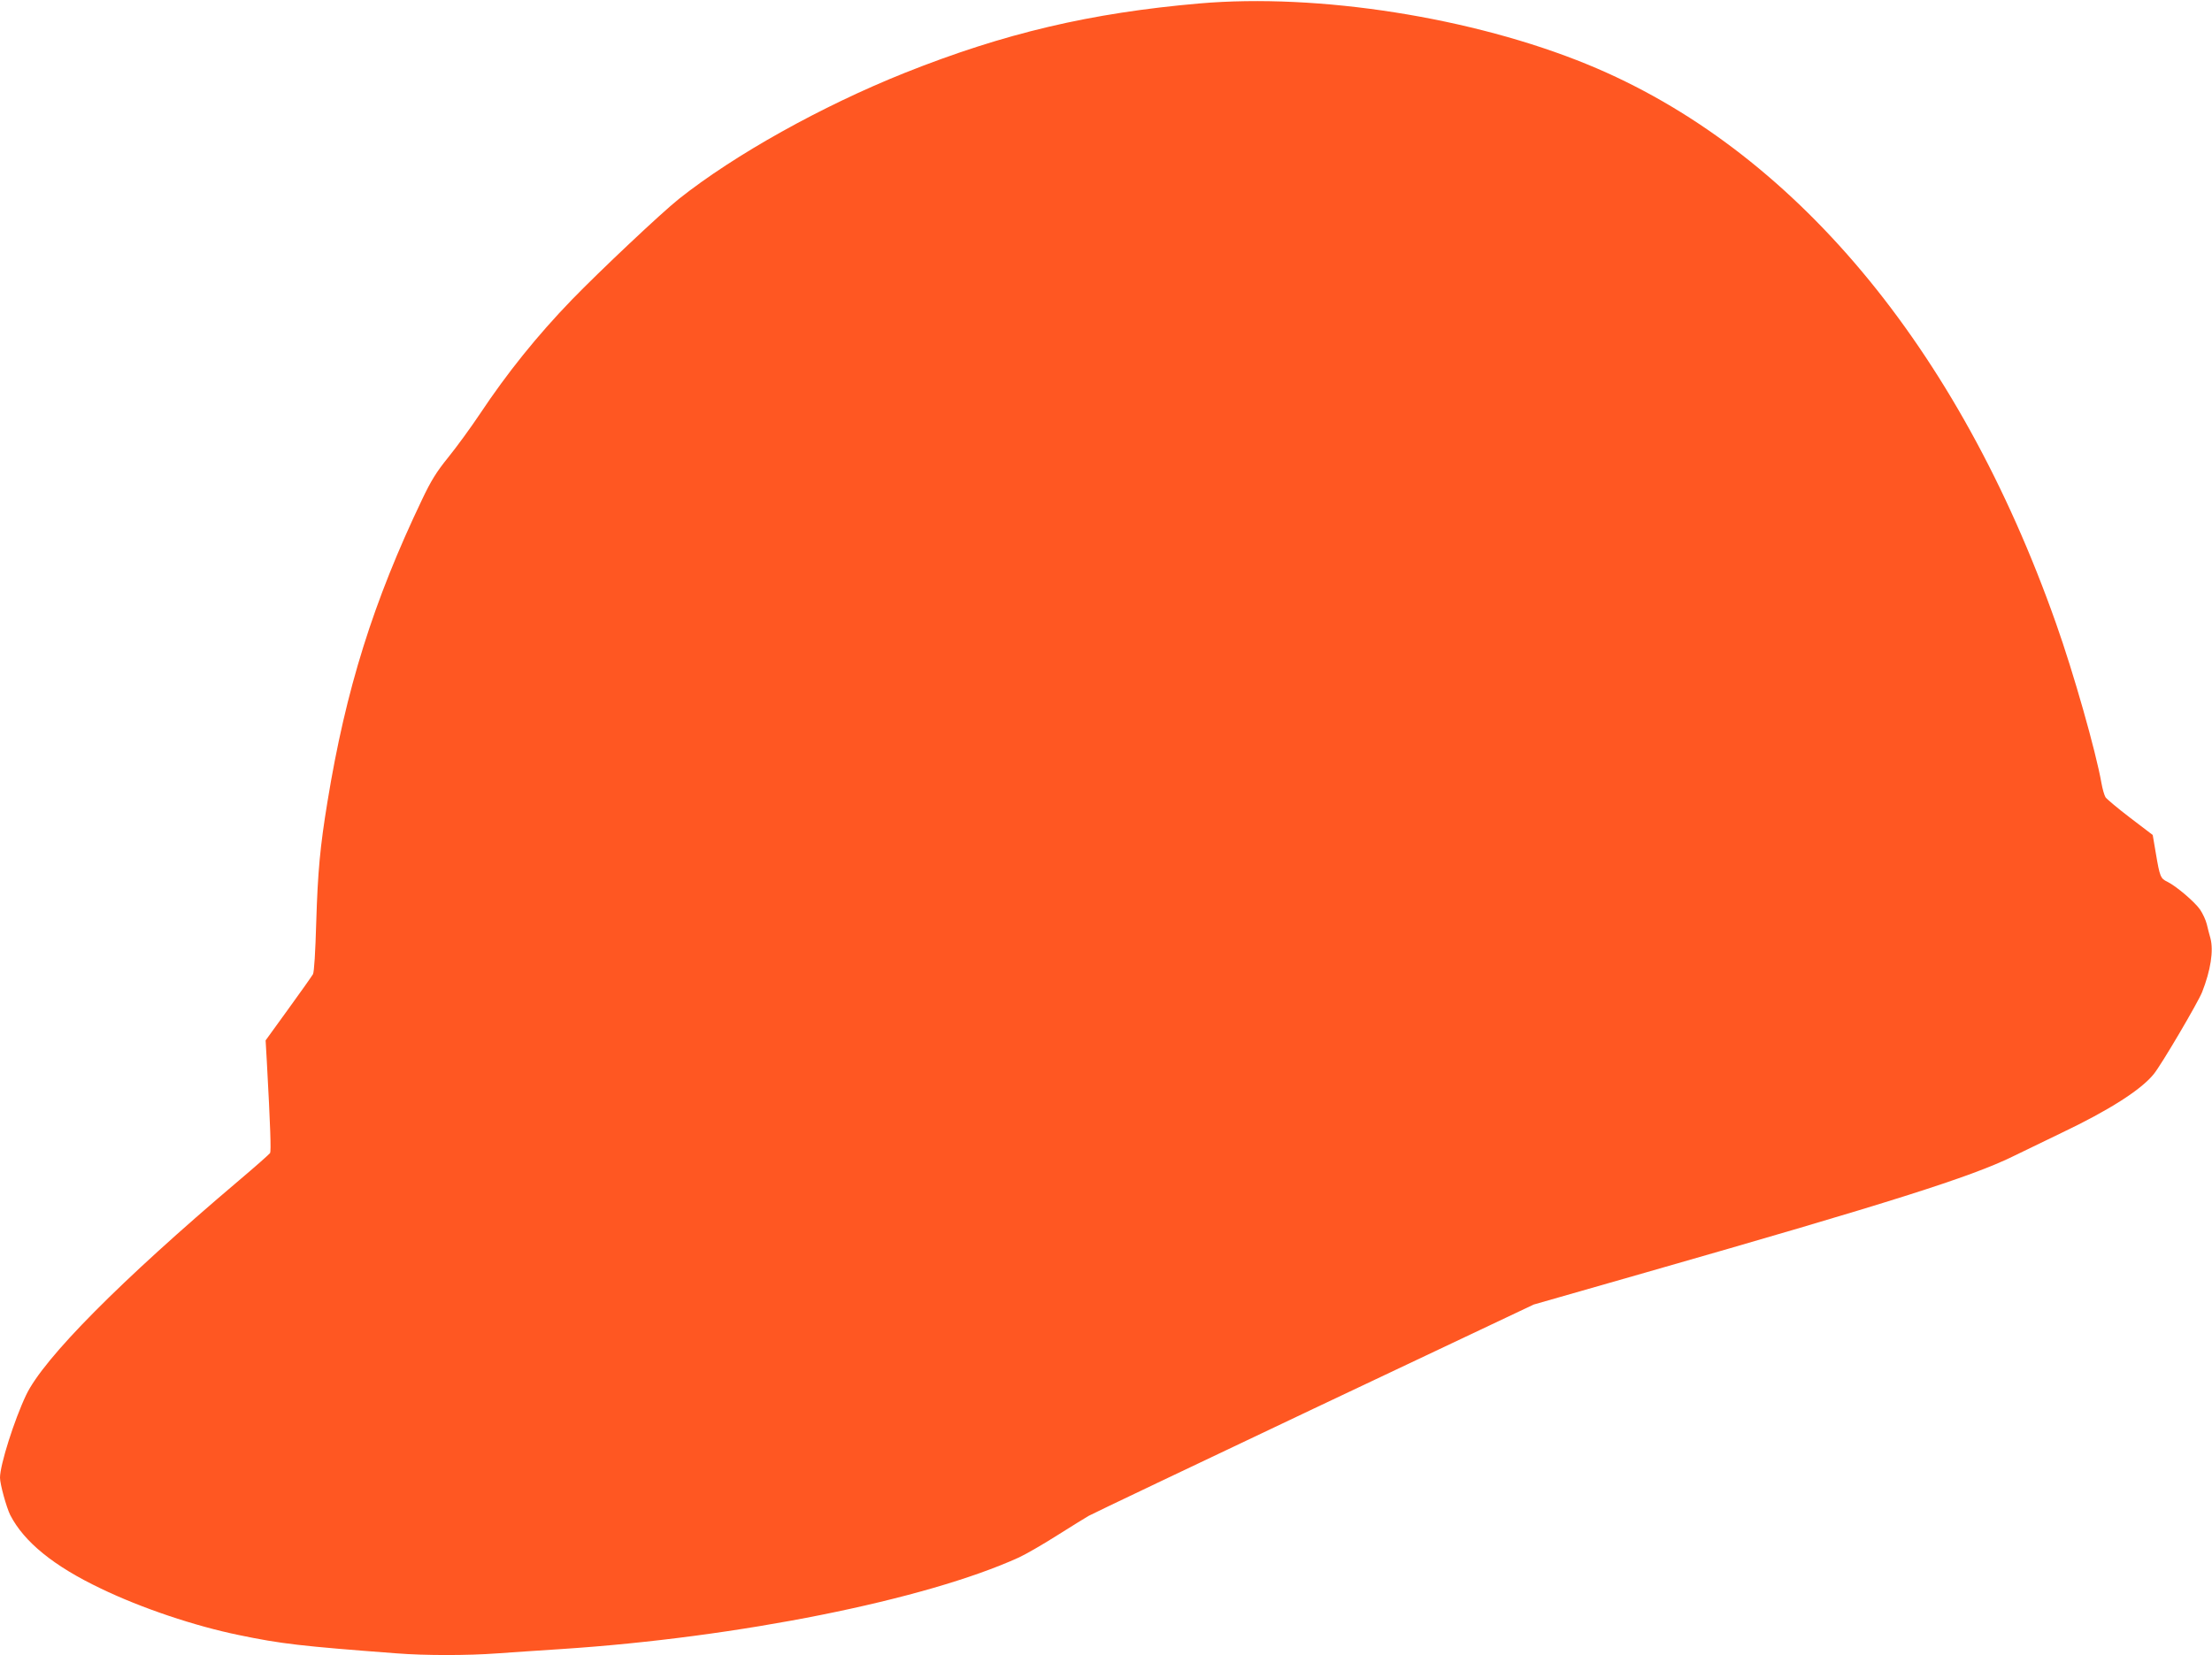 <?xml version="1.0" standalone="no"?>
<!DOCTYPE svg PUBLIC "-//W3C//DTD SVG 20010904//EN"
 "http://www.w3.org/TR/2001/REC-SVG-20010904/DTD/svg10.dtd">
<svg version="1.0" xmlns="http://www.w3.org/2000/svg"
 width="1280pt" height="958pt" viewBox="0 0 1280 958"
 preserveAspectRatio="xMidYMid meet">
<g transform="translate(0,958) scale(0.1,-0.1)"
fill="#ff5722" stroke="none">
<path d="M6940 9560 c-631 -55 -1128 -172 -1705 -402 -480 -192 -985 -474
-1306 -729 -104 -83 -457 -416 -620 -584 -201 -208 -375 -425 -530 -658 -54
-81 -138 -196 -185 -254 -69 -85 -100 -136 -151 -243 -283 -592 -442 -1100
-548 -1750 -43 -262 -56 -404 -65 -696 -5 -175 -12 -290 -19 -303 -7 -12 -71
-103 -143 -202 l-131 -181 7 -122 c21 -382 25 -519 19 -530 -5 -7 -87 -80
-183 -161 -682 -578 -1127 -1026 -1229 -1240 -68 -143 -151 -404 -151 -478 0
-38 37 -171 59 -216 80 -156 252 -296 525 -426 234 -113 544 -217 798 -269
245 -51 357 -64 913 -106 166 -13 411 -13 584 0 75 5 242 17 371 25 1022 67
2105 284 2646 530 39 18 138 75 220 127 82 52 165 103 184 114 19 11 607 291
1305 622 l1270 601 650 186 c1412 404 1878 552 2120 670 61 30 189 92 285 138
273 130 460 249 533 340 43 52 257 416 280 475 49 125 67 238 48 311 -6 20
-15 56 -21 81 -6 25 -24 63 -39 85 -30 44 -138 136 -189 161 -40 19 -44 29
-67 165 l-18 106 -130 99 c-71 54 -135 108 -143 119 -7 11 -18 49 -24 84 -33
185 -161 636 -262 921 -566 1605 -1525 2750 -2712 3237 -663 272 -1556 413
-2246 353z"/>
</g>
</svg>
